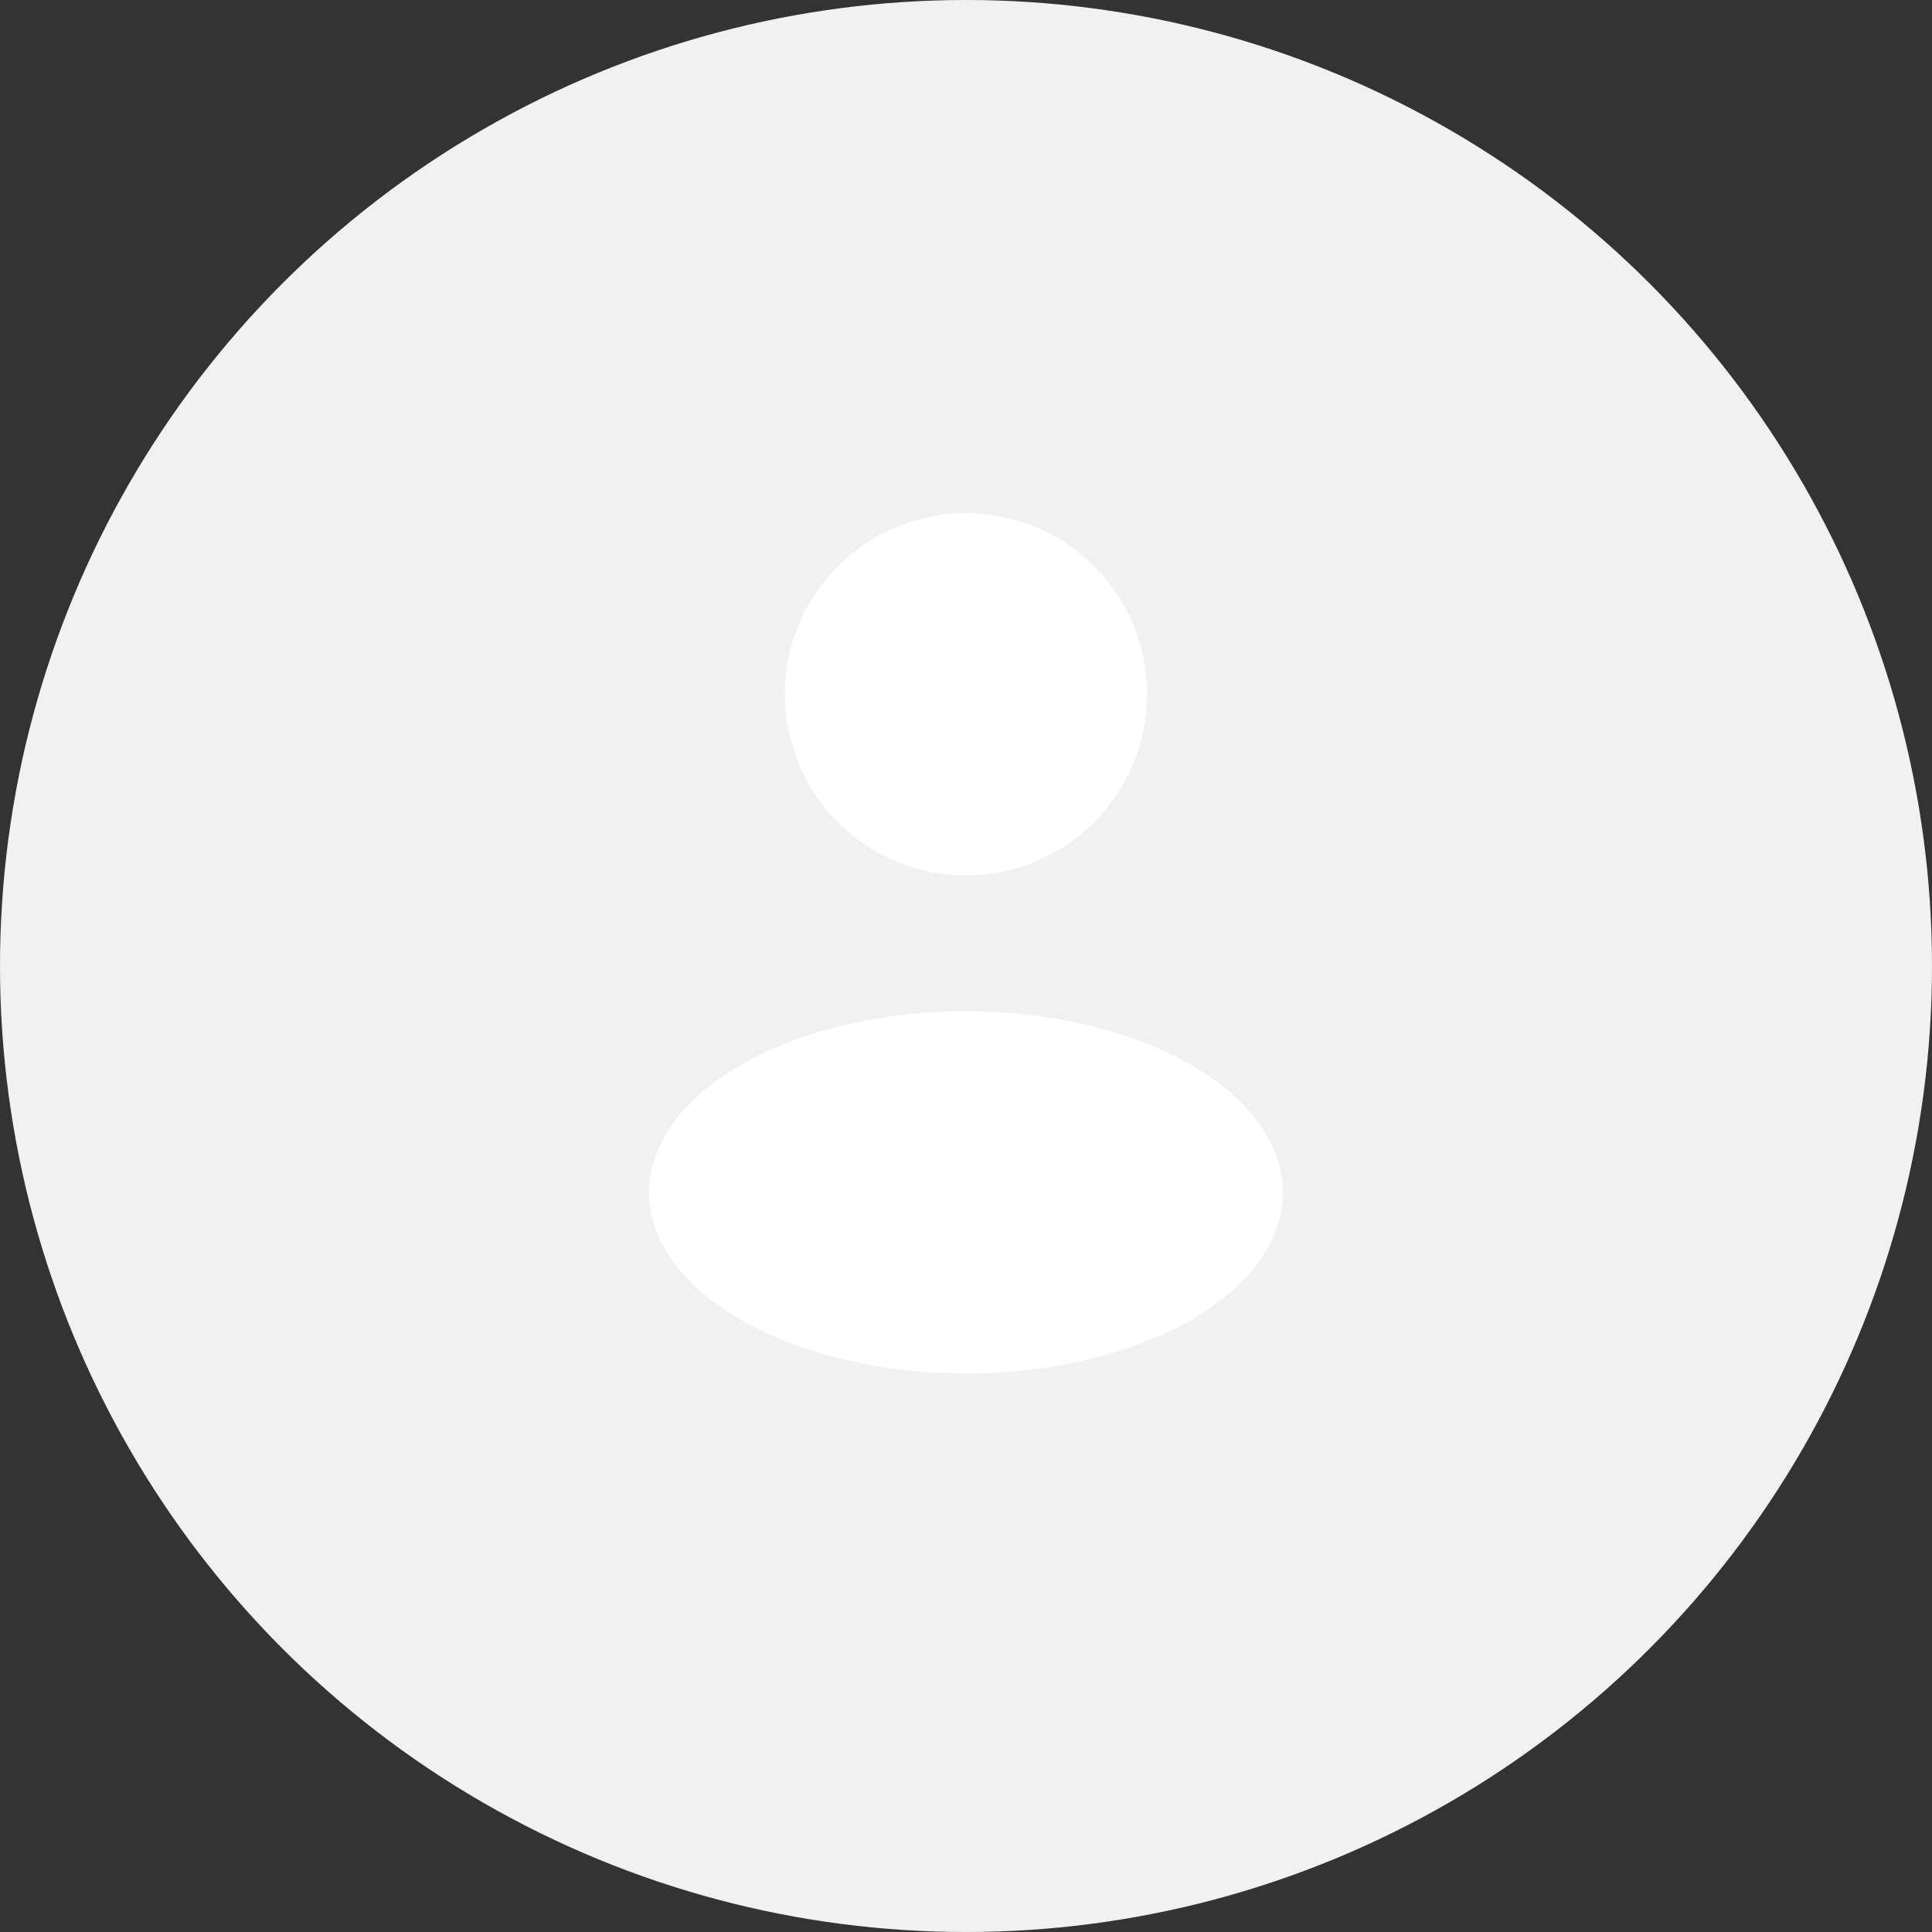 <?xml version="1.0" encoding="UTF-8"?> <svg xmlns="http://www.w3.org/2000/svg" width="32" height="32" viewBox="0 0 32 32" fill="none"><rect x="0" y="0" width="32" height="32" fill="#333333" stroke="none"/><circle cx="16" cy="16" r="16" fill="#F1F1F1"></circle><rect width="18" height="18" transform="translate(7 7)" fill="#F1F1F1"></rect><circle cx="16" cy="11.5" r="3" fill="white"></circle><ellipse cx="16" cy="19.75" rx="5.25" ry="3" fill="white"></ellipse></svg> 